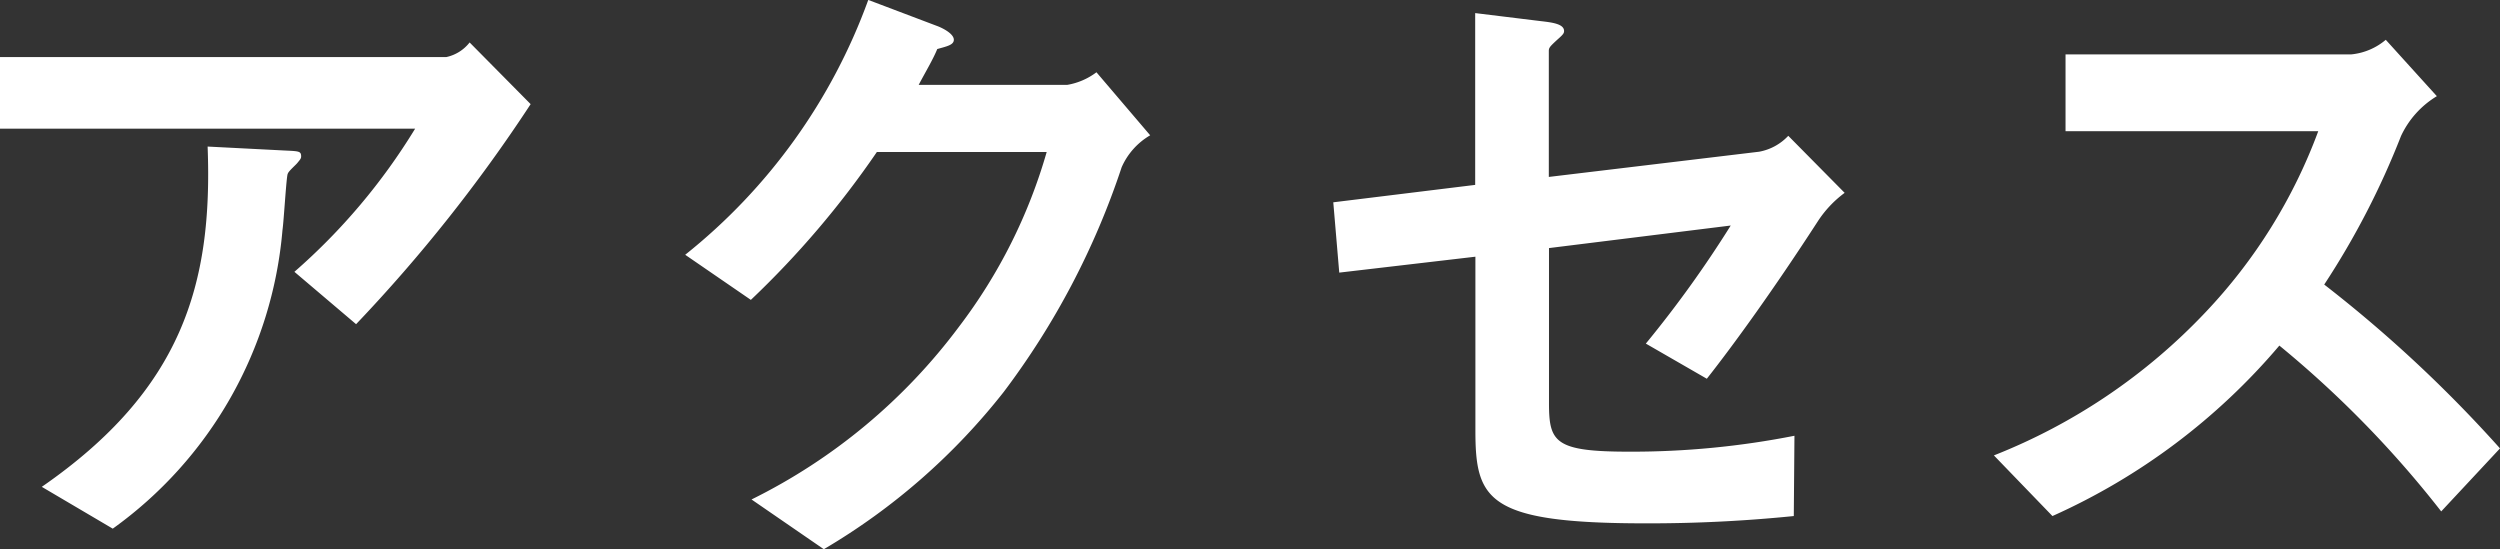<svg xmlns="http://www.w3.org/2000/svg" width="71.611" height="15.732" viewBox="0 0 71.611 15.732">
  <rect x="0" y="0" width="71.611" height="15.732" fill="#333333" stroke="none"/>
  <path id="パス_340" data-name="パス 340" d="M17.309-12.141l-1.748-1.767a1.154,1.154,0,0,1-.665.418H2.109v2.052H14a17.6,17.6,0,0,1-3.458,4.1l1.767,1.5A44.414,44.414,0,0,0,17.309-12.141Zm-6.574,1.5c0-.152-.057-.152-.456-.171l-2.223-.114c.152,3.952-.741,6.973-4.75,9.747L5.339.019A11.746,11.746,0,0,0,10.2-8.531c.038-.247.114-1.577.152-1.615.019-.076.247-.266.285-.323C10.7-10.545,10.735-10.583,10.735-10.64Zm24.32-.608-1.539-1.805a1.916,1.916,0,0,1-.836.361H28.424c.19-.361.418-.741.532-1.026.266-.076.475-.114.475-.266,0-.19-.38-.361-.494-.4l-1.957-.741a16.547,16.547,0,0,1-5.244,7.3l1.881,1.292a26.288,26.288,0,0,0,3.61-4.237h4.864a15.145,15.145,0,0,1-2.508,5A16.562,16.562,0,0,1,23.636-.817L25.707.608a18.46,18.46,0,0,0,5.149-4.5,22.317,22.317,0,0,0,3.382-6.441A1.979,1.979,0,0,1,35.055-11.248ZM54.948-9.6l-1.615-1.634a1.515,1.515,0,0,1-.836.456l-6.023.722v-3.61c0-.095.038-.133.266-.342.152-.133.171-.171.171-.228,0-.209-.361-.247-.684-.285l-1.862-.228v4.921L40.3-9.329l.171,2.014,3.9-.456v4.978c0,1.995.342,2.66,4.883,2.66a41.155,41.155,0,0,0,4.237-.209l.019-2.3a24.051,24.051,0,0,1-4.731.456c-2.128,0-2.3-.266-2.3-1.387V-8.018l5.206-.646a32.31,32.31,0,0,1-2.432,3.382L51-4.275c.779-.988,1.919-2.565,3.173-4.5A3.135,3.135,0,0,1,54.948-9.6ZM73.72-2.28a37.975,37.975,0,0,0-5.035-4.693,22.95,22.95,0,0,0,2.2-4.256,2.632,2.632,0,0,1,1.026-1.14l-1.463-1.615a1.8,1.8,0,0,1-.988.418H61.275v2.2h7.239a15.188,15.188,0,0,1-3.23,5.187,16.85,16.85,0,0,1-6.061,4.1L60.9-.342a18.341,18.341,0,0,0,6.5-4.883,29.966,29.966,0,0,1,4.636,4.75Z" transform="translate(-2.109 15.124)" fill="#fff"/>
</svg>
